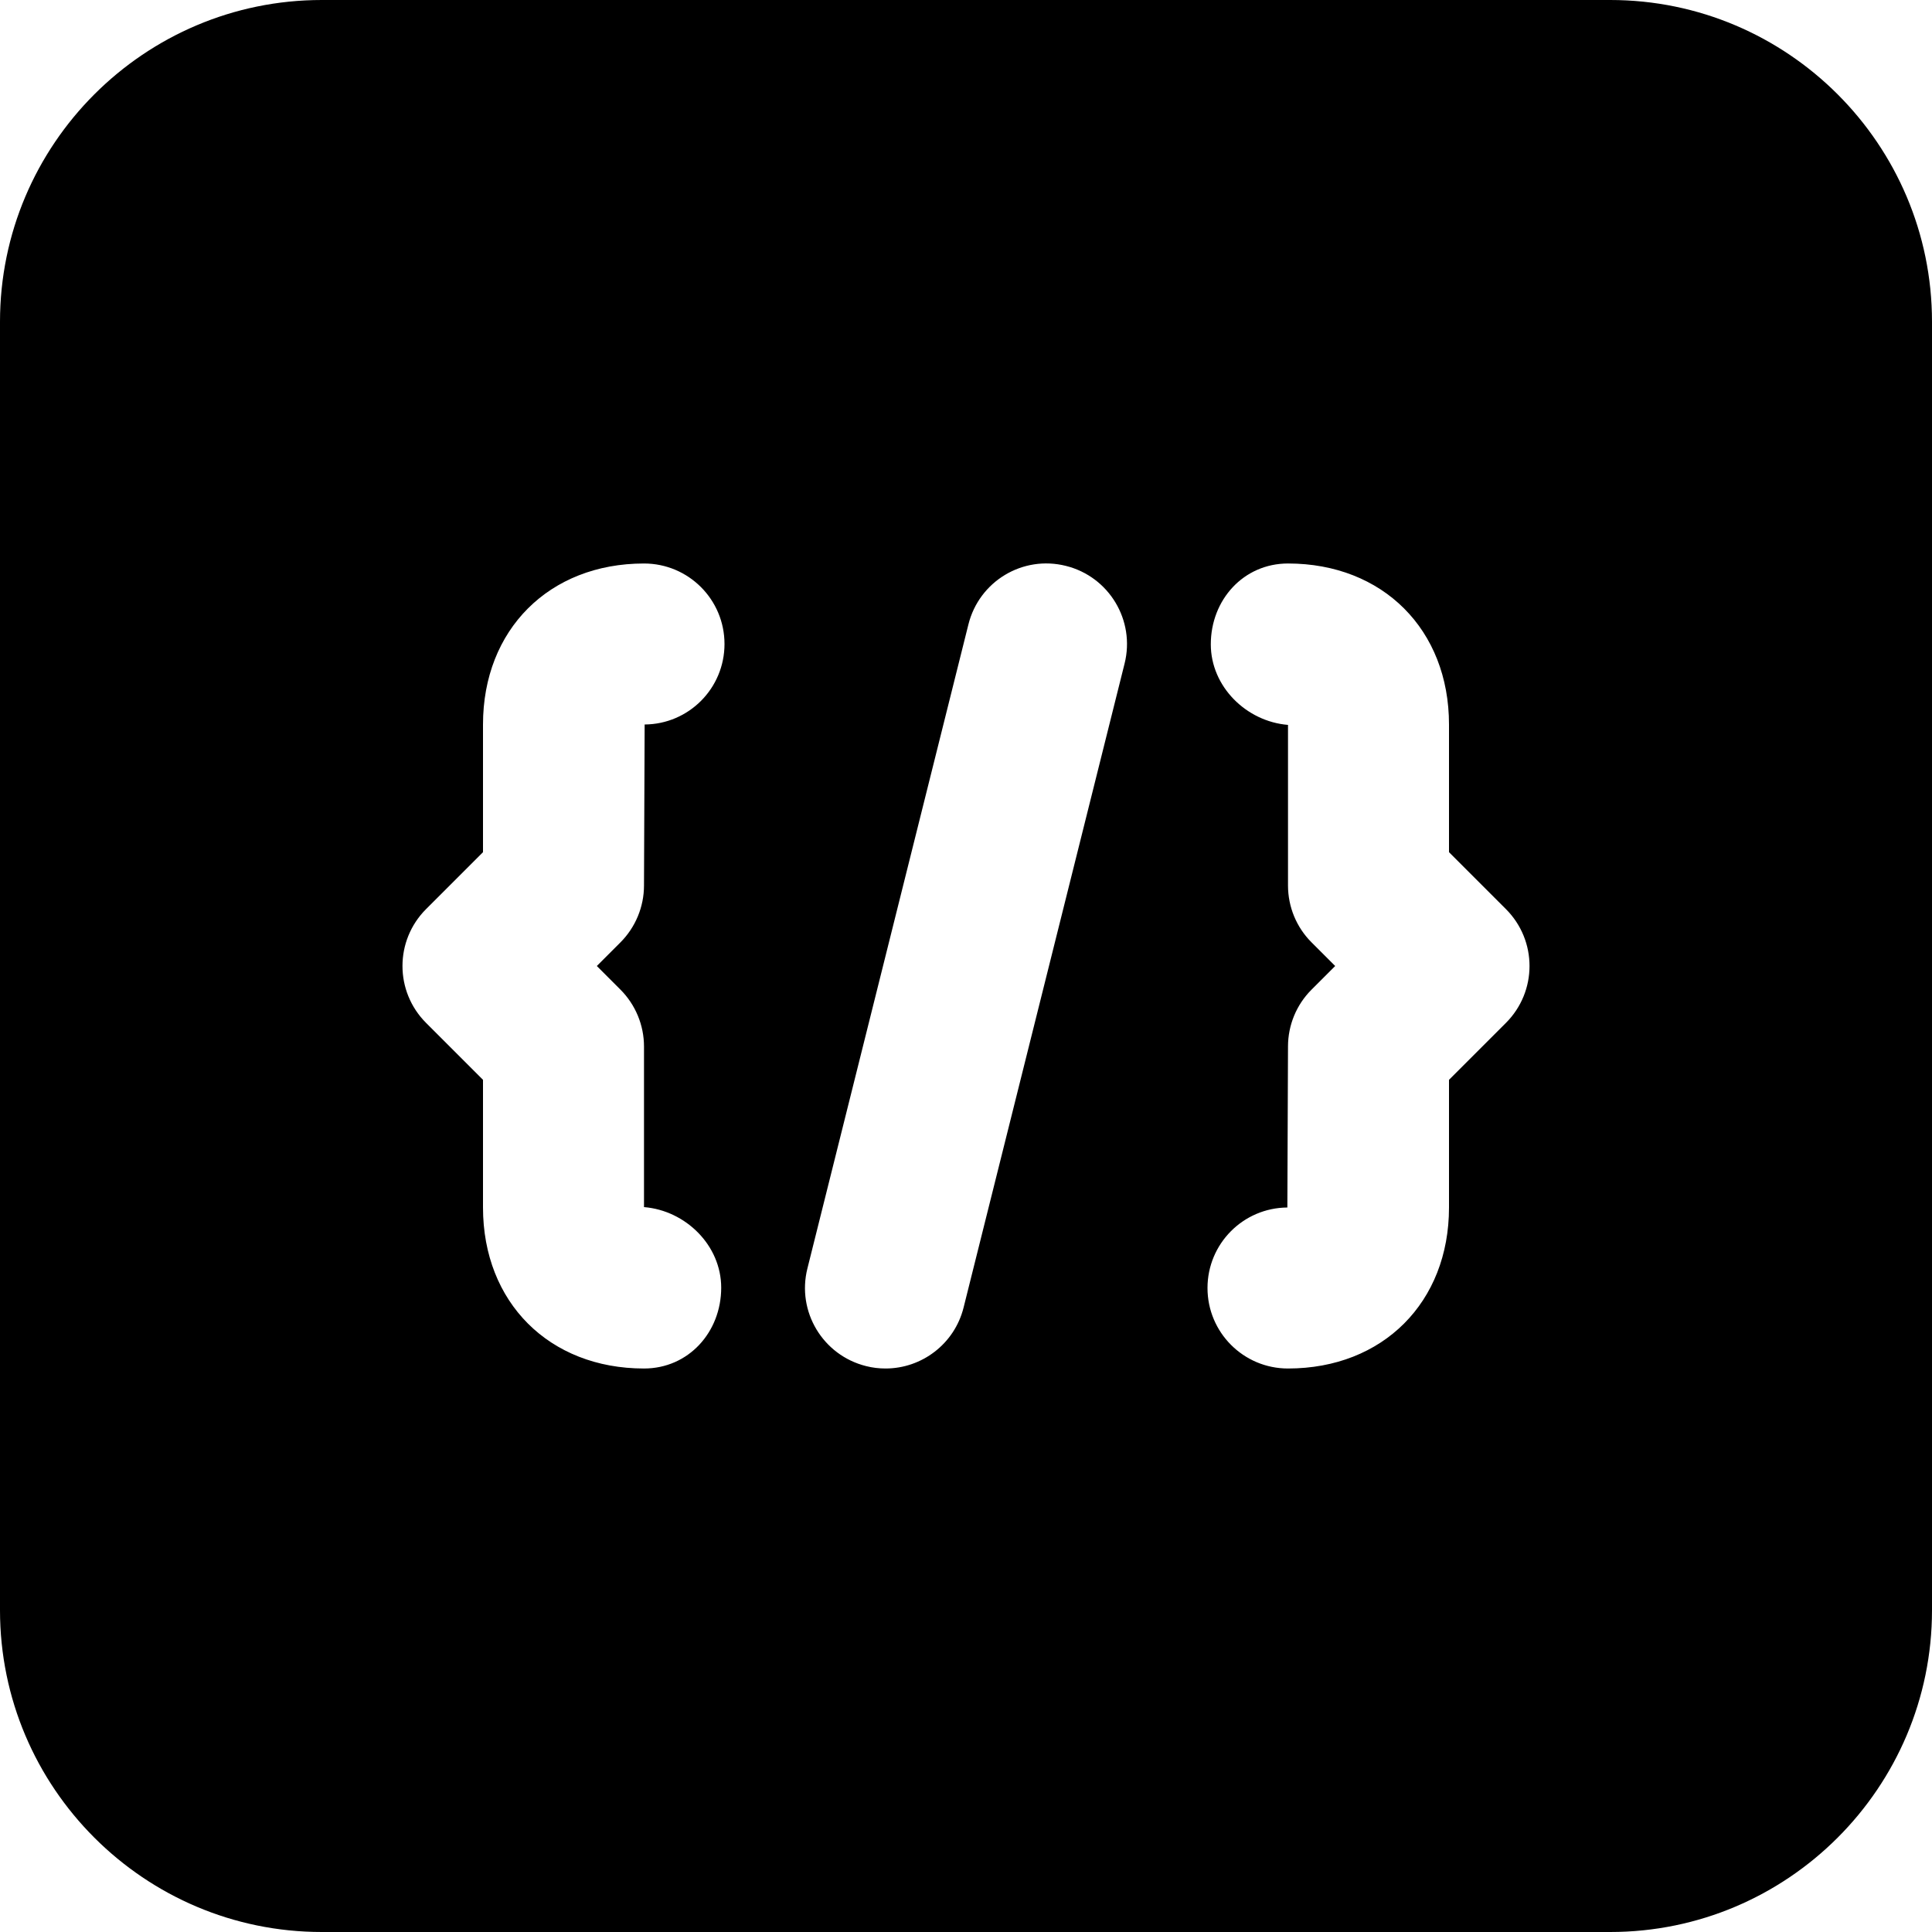 <?xml version="1.0" encoding="iso-8859-1"?>
<!-- Uploaded to: SVG Repo, www.svgrepo.com, Generator: SVG Repo Mixer Tools -->
<svg fill="#000000" height="800px" width="800px" version="1.1" id="Layer_1" xmlns="http://www.w3.org/2000/svg" xmlns:xlink="http://www.w3.org/1999/xlink" 
	 viewBox="0 0 512 512" xml:space="preserve">
<g>
	<g>
		<path d="M426.731,0H85.269C38.251,0,0,38.251,0,85.269v341.461C0,473.749,38.251,512,85.269,512h341.461
			C473.749,512,512,473.749,512,426.731V85.269C512,38.251,473.749,0,426.731,0z M164.416,262.251
			c3.989,3.989,6.251,9.429,6.251,15.083v42.56c11.051,0.896,20.459,10.155,20.459,21.355c0,11.776-8.661,21.419-20.459,21.419
			C145.536,362.667,128,345.131,128,320v-33.835l-15.083-15.083c-8.341-8.341-8.341-21.824,0-30.165L128,225.835V192
			c0-25.131,17.536-42.667,42.667-42.667c11.797,0,21.333,9.557,21.333,21.333c0,11.733-9.451,21.248-21.163,21.333l-0.171,42.667
			c0,5.653-2.261,11.093-6.251,15.083L158.165,256L164.416,262.251z M298.027,175.851L255.36,346.517
			c-2.432,9.685-11.115,16.149-20.672,16.149c-1.707,0-3.456-0.192-5.184-0.64c-11.435-2.859-18.411-14.443-15.531-25.877
			l42.667-170.667c2.837-11.413,14.379-18.411,25.856-15.509C293.931,152.832,300.885,164.416,298.027,175.851z M399.083,271.083
			L384,286.165V320c0,25.131-17.536,42.667-42.667,42.667c-11.797,0-21.333-9.557-21.333-21.333
			c0-11.733,9.451-21.248,21.163-21.333l0.171-42.667c0-5.653,2.24-11.093,6.251-15.083l6.251-6.251l-6.251-6.251
			c-4.011-3.989-6.251-9.429-6.251-15.083v-42.56c-11.051-0.896-20.459-10.155-20.459-21.355c0-11.776,8.661-21.419,20.459-21.419
			C366.464,149.333,384,166.869,384,192v33.835l15.083,15.083C407.424,249.259,407.424,262.741,399.083,271.083z"/>
	</g>
</g>
</svg>